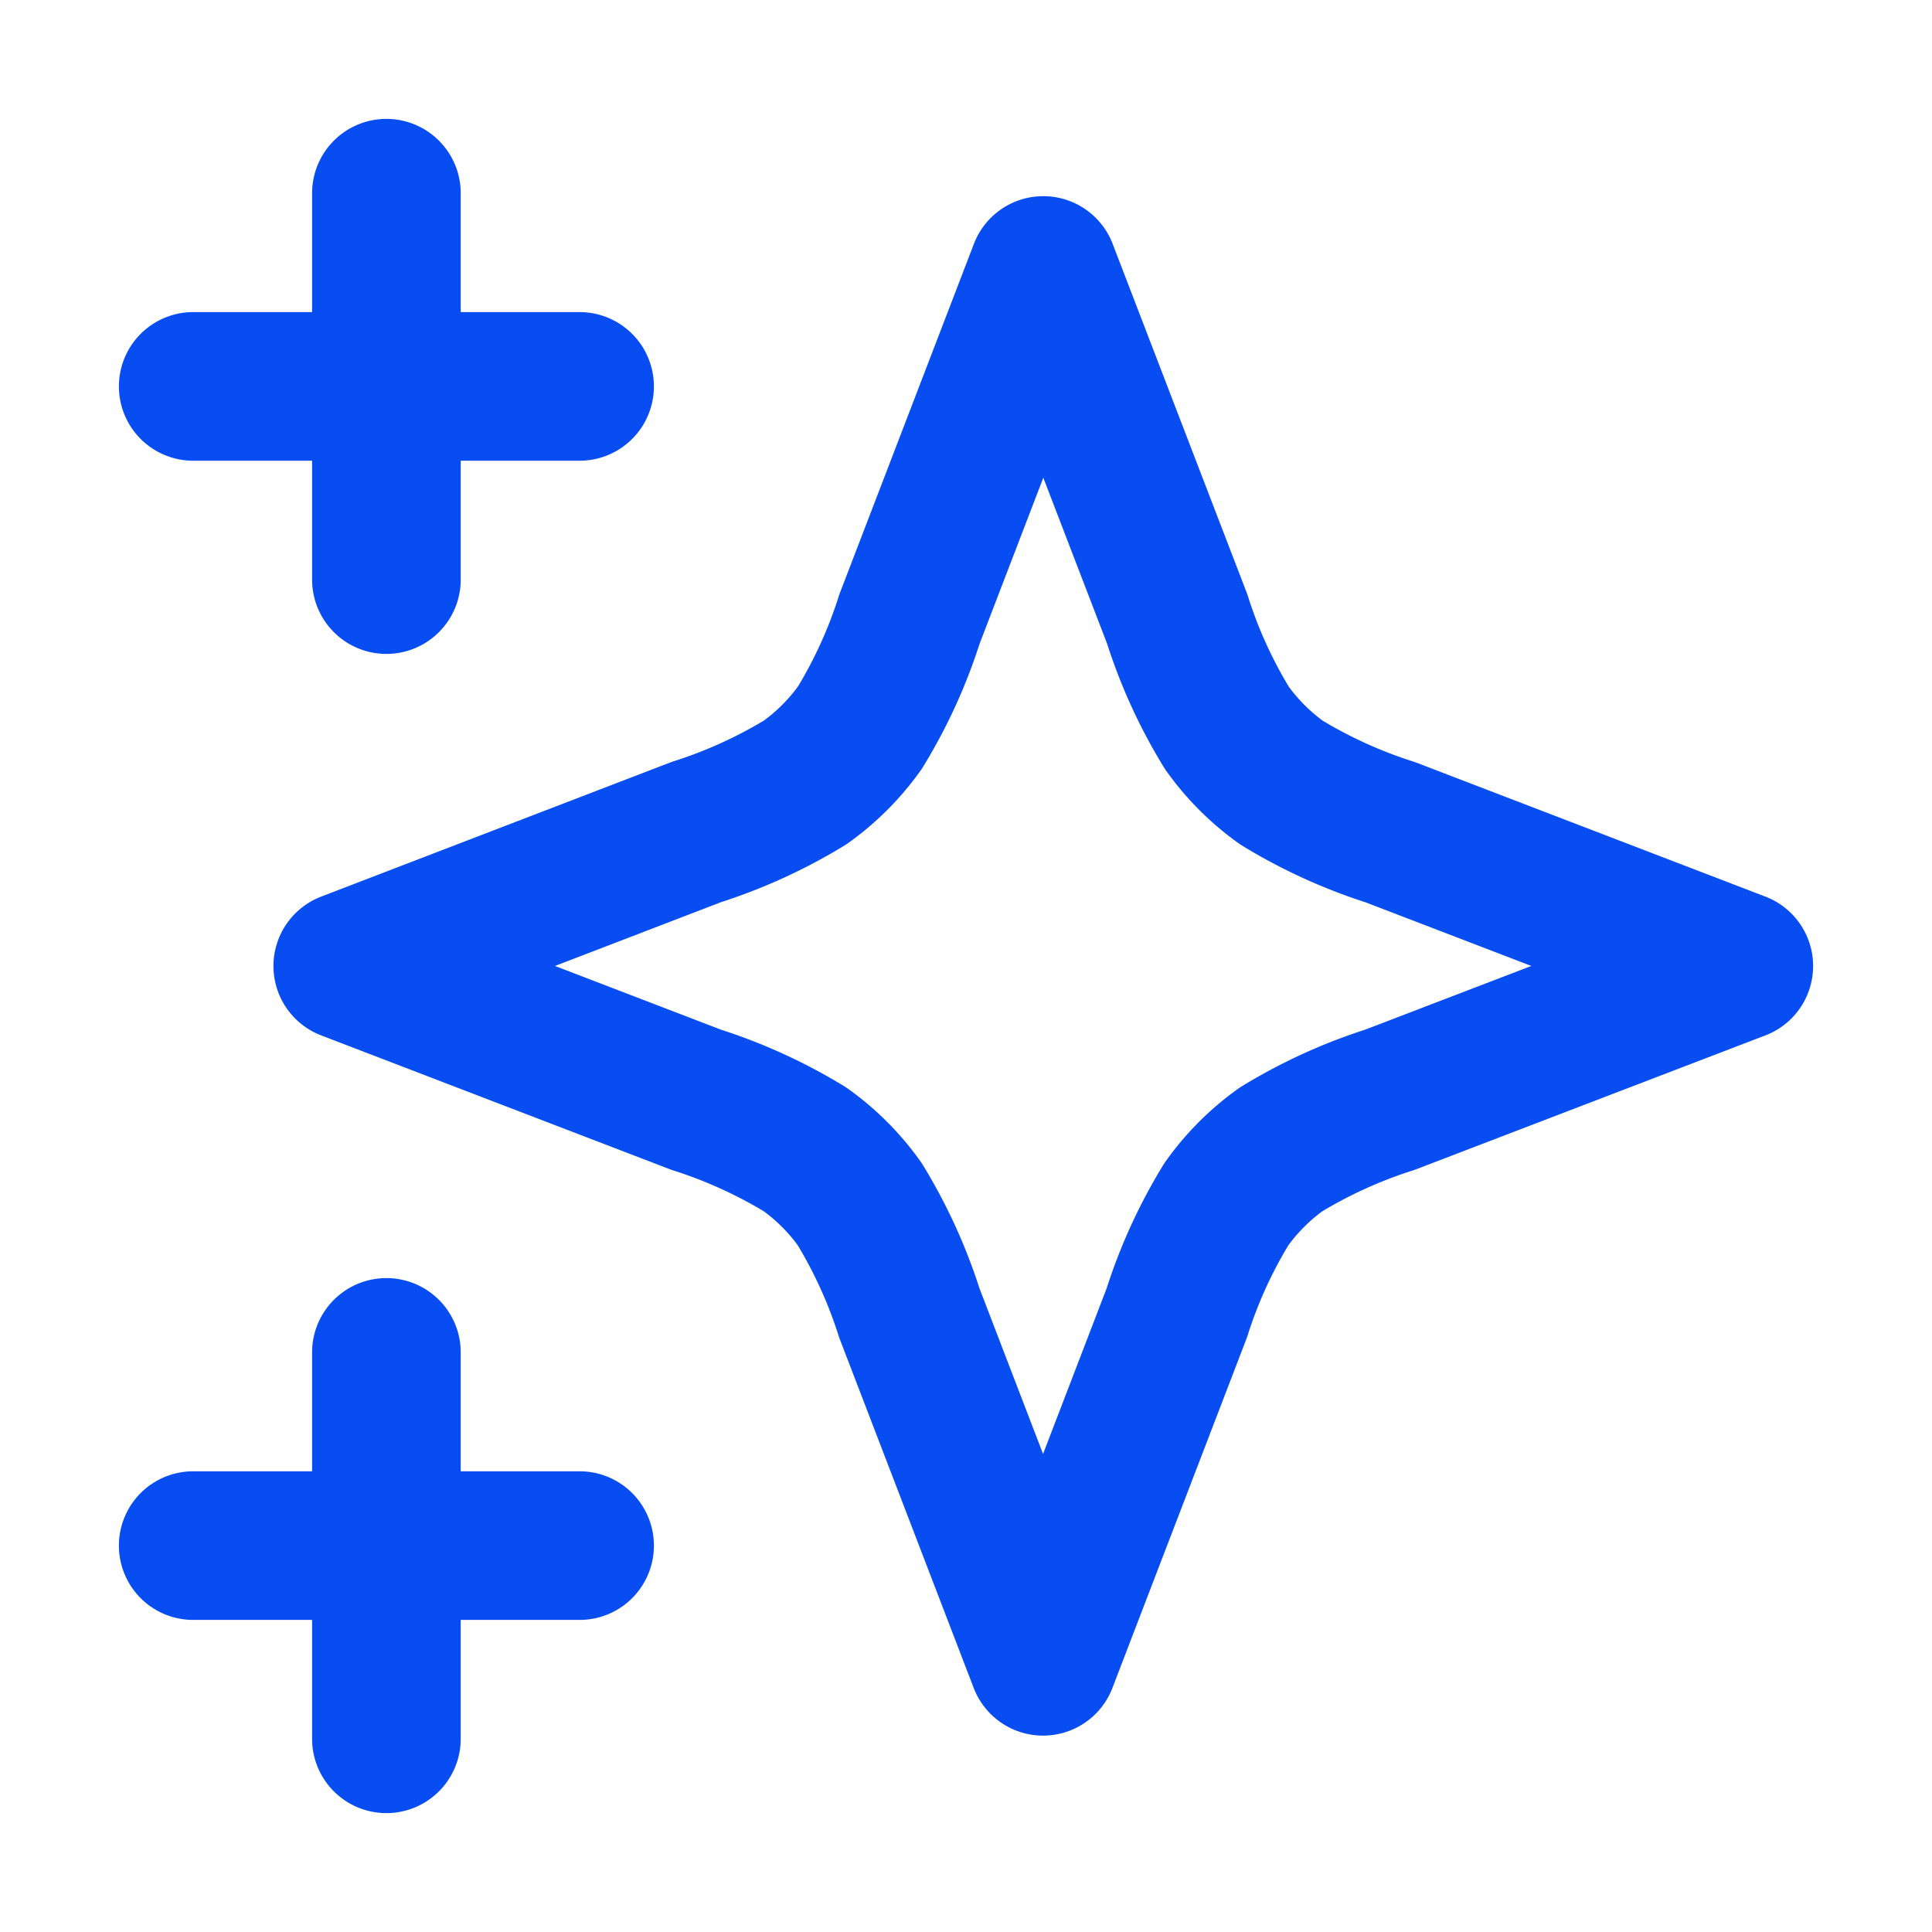 <svg id="组_10598" data-name="组 10598" xmlns="http://www.w3.org/2000/svg" xmlns:xlink="http://www.w3.org/1999/xlink" width="26" height="26" viewBox="0 0 26 26">
  <defs>
    <clipPath id="clip-path">
      <rect id="矩形_31579" data-name="矩形 31579" width="26" height="26" fill="none" stroke="#084df2" stroke-width="1"/>
    </clipPath>
  </defs>
  <g id="组_10522" data-name="组 10522" clip-path="url(#clip-path)">
    <path id="路径_160915" data-name="路径 160915" d="M4.6,22.8V17.6m0-10.4V2M2,4.6H7.2M2,20.2H7.2M13.44,3.04l-1.8,4.689a6.649,6.649,0,0,1-.668,1.464,3.157,3.157,0,0,1-.735.736,6.747,6.747,0,0,1-1.465.668L4.08,12.4l4.689,1.8a6.747,6.747,0,0,1,1.465.668,3.157,3.157,0,0,1,.735.736,6.709,6.709,0,0,1,.668,1.464l1.8,4.689,1.8-4.689a6.649,6.649,0,0,1,.668-1.464,3.157,3.157,0,0,1,.735-.736,6.747,6.747,0,0,1,1.465-.668L22.8,12.4l-4.689-1.8a6.747,6.747,0,0,1-1.465-.668,3.157,3.157,0,0,1-.735-.736,6.649,6.649,0,0,1-.668-1.464Z" transform="translate(0.6 0.6)" fill="none" stroke="#084df2" stroke-linecap="round" stroke-linejoin="round" stroke-width="2"/>
  </g>
</svg>
